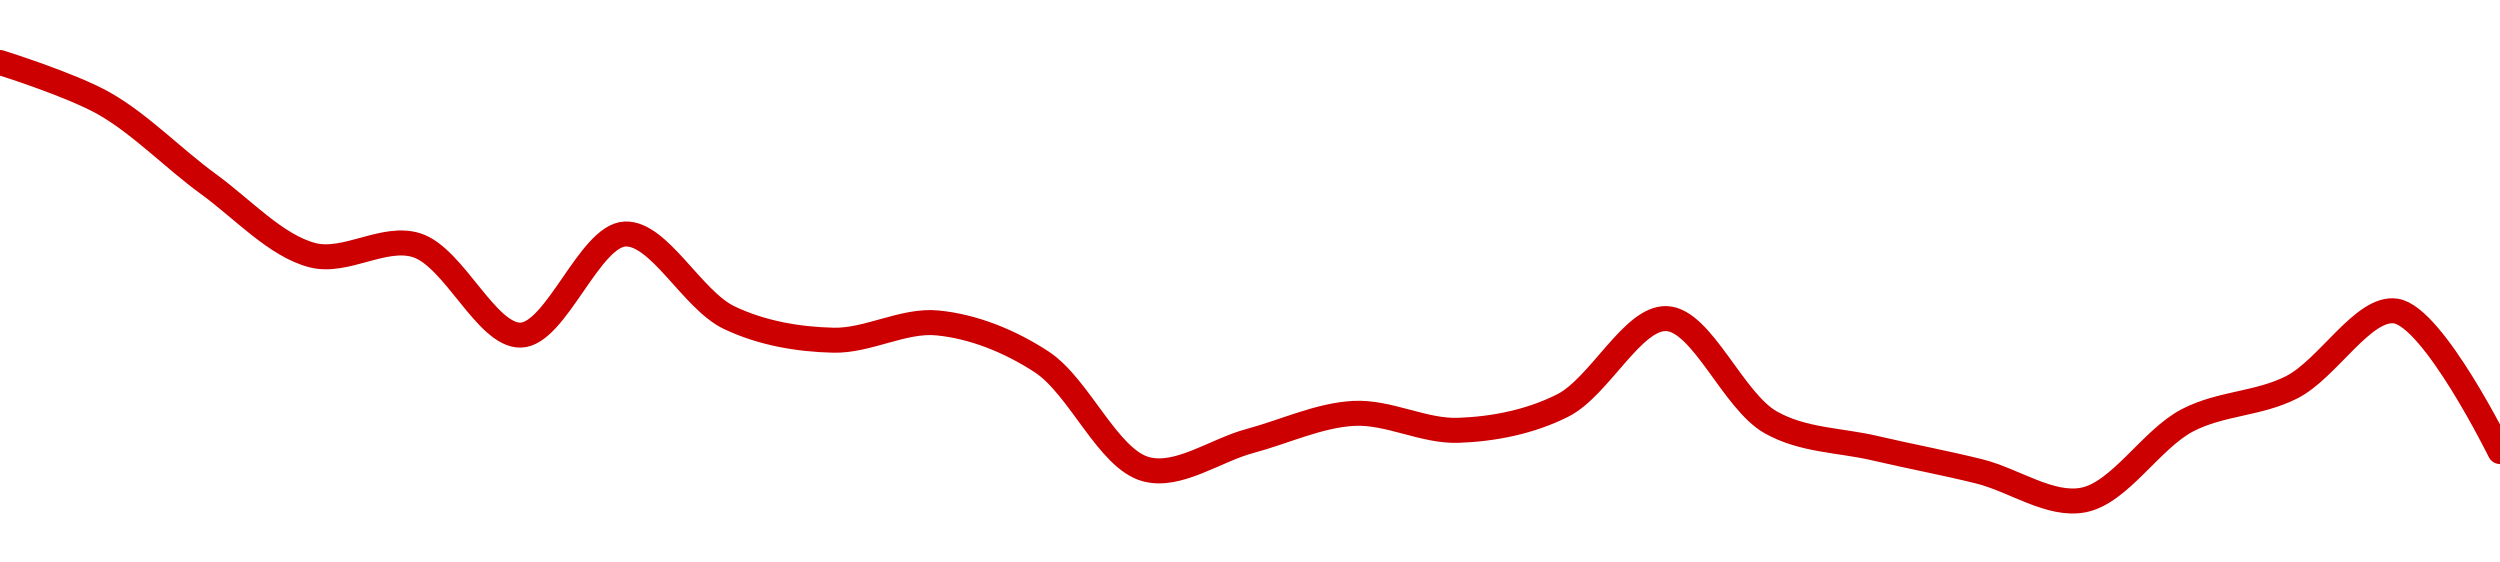 <!-- series1d: [0.132858,0.132222,0.130975,0.129871,0.130025,0.128632,0.130199,0.128903,0.128553,0.128821,0.128217,0.126554,0.126991,0.127419,0.127156,0.127539,0.128888,0.127279,0.126879,0.12652,0.126076,0.127312,0.127823,0.129005,0.126827] -->

<svg width="200" height="45" viewBox="0 0 200 45" xmlns="http://www.w3.org/2000/svg">
  <defs>
    <linearGradient id="grad-area" x1="0" y1="0" x2="0" y2="1">
      <stop offset="0%" stop-color="rgba(255,82,82,.2)" />
      <stop offset="100%" stop-color="rgba(0,0,0,0)" />
    </linearGradient>
  </defs>

  <path d="M0,5C0,5,5.659,6.764,8.333,8.282C11.233,9.929,13.859,12.676,16.667,14.718C19.416,16.716,22.08,19.662,25,20.415C27.659,21.101,30.721,18.788,33.333,19.62C36.329,20.574,38.925,26.89,41.667,26.809C44.483,26.727,47.162,18.856,50,18.722C52.722,18.594,55.38,24.003,58.333,25.411C60.971,26.668,63.882,27.149,66.667,27.217C69.438,27.285,72.257,25.568,75,25.834C77.815,26.107,80.733,27.251,83.333,28.951C86.349,30.923,88.623,36.698,91.667,37.533C94.252,38.243,97.221,36.022,100,35.278C102.777,34.534,105.541,33.206,108.333,33.069C111.097,32.934,113.899,34.525,116.667,34.426C119.454,34.327,122.368,33.768,125,32.45C127.963,30.965,130.609,25.369,133.333,25.488C136.169,25.612,138.633,32.082,141.667,33.792C144.258,35.252,147.218,35.202,150,35.856C152.774,36.508,155.564,37.021,158.333,37.709C161.12,38.401,164.011,40.518,166.667,40C169.593,39.43,172.083,35.139,175,33.621C177.662,32.236,180.662,32.338,183.333,30.984C186.237,29.512,189.07,24.491,191.667,24.884C194.689,25.343,200,36.124,200,36.124"
        fill="none"
        stroke="#CC0000"
        stroke-width="2"
        stroke-linejoin="round"
        stroke-linecap="round"
        />
</svg>